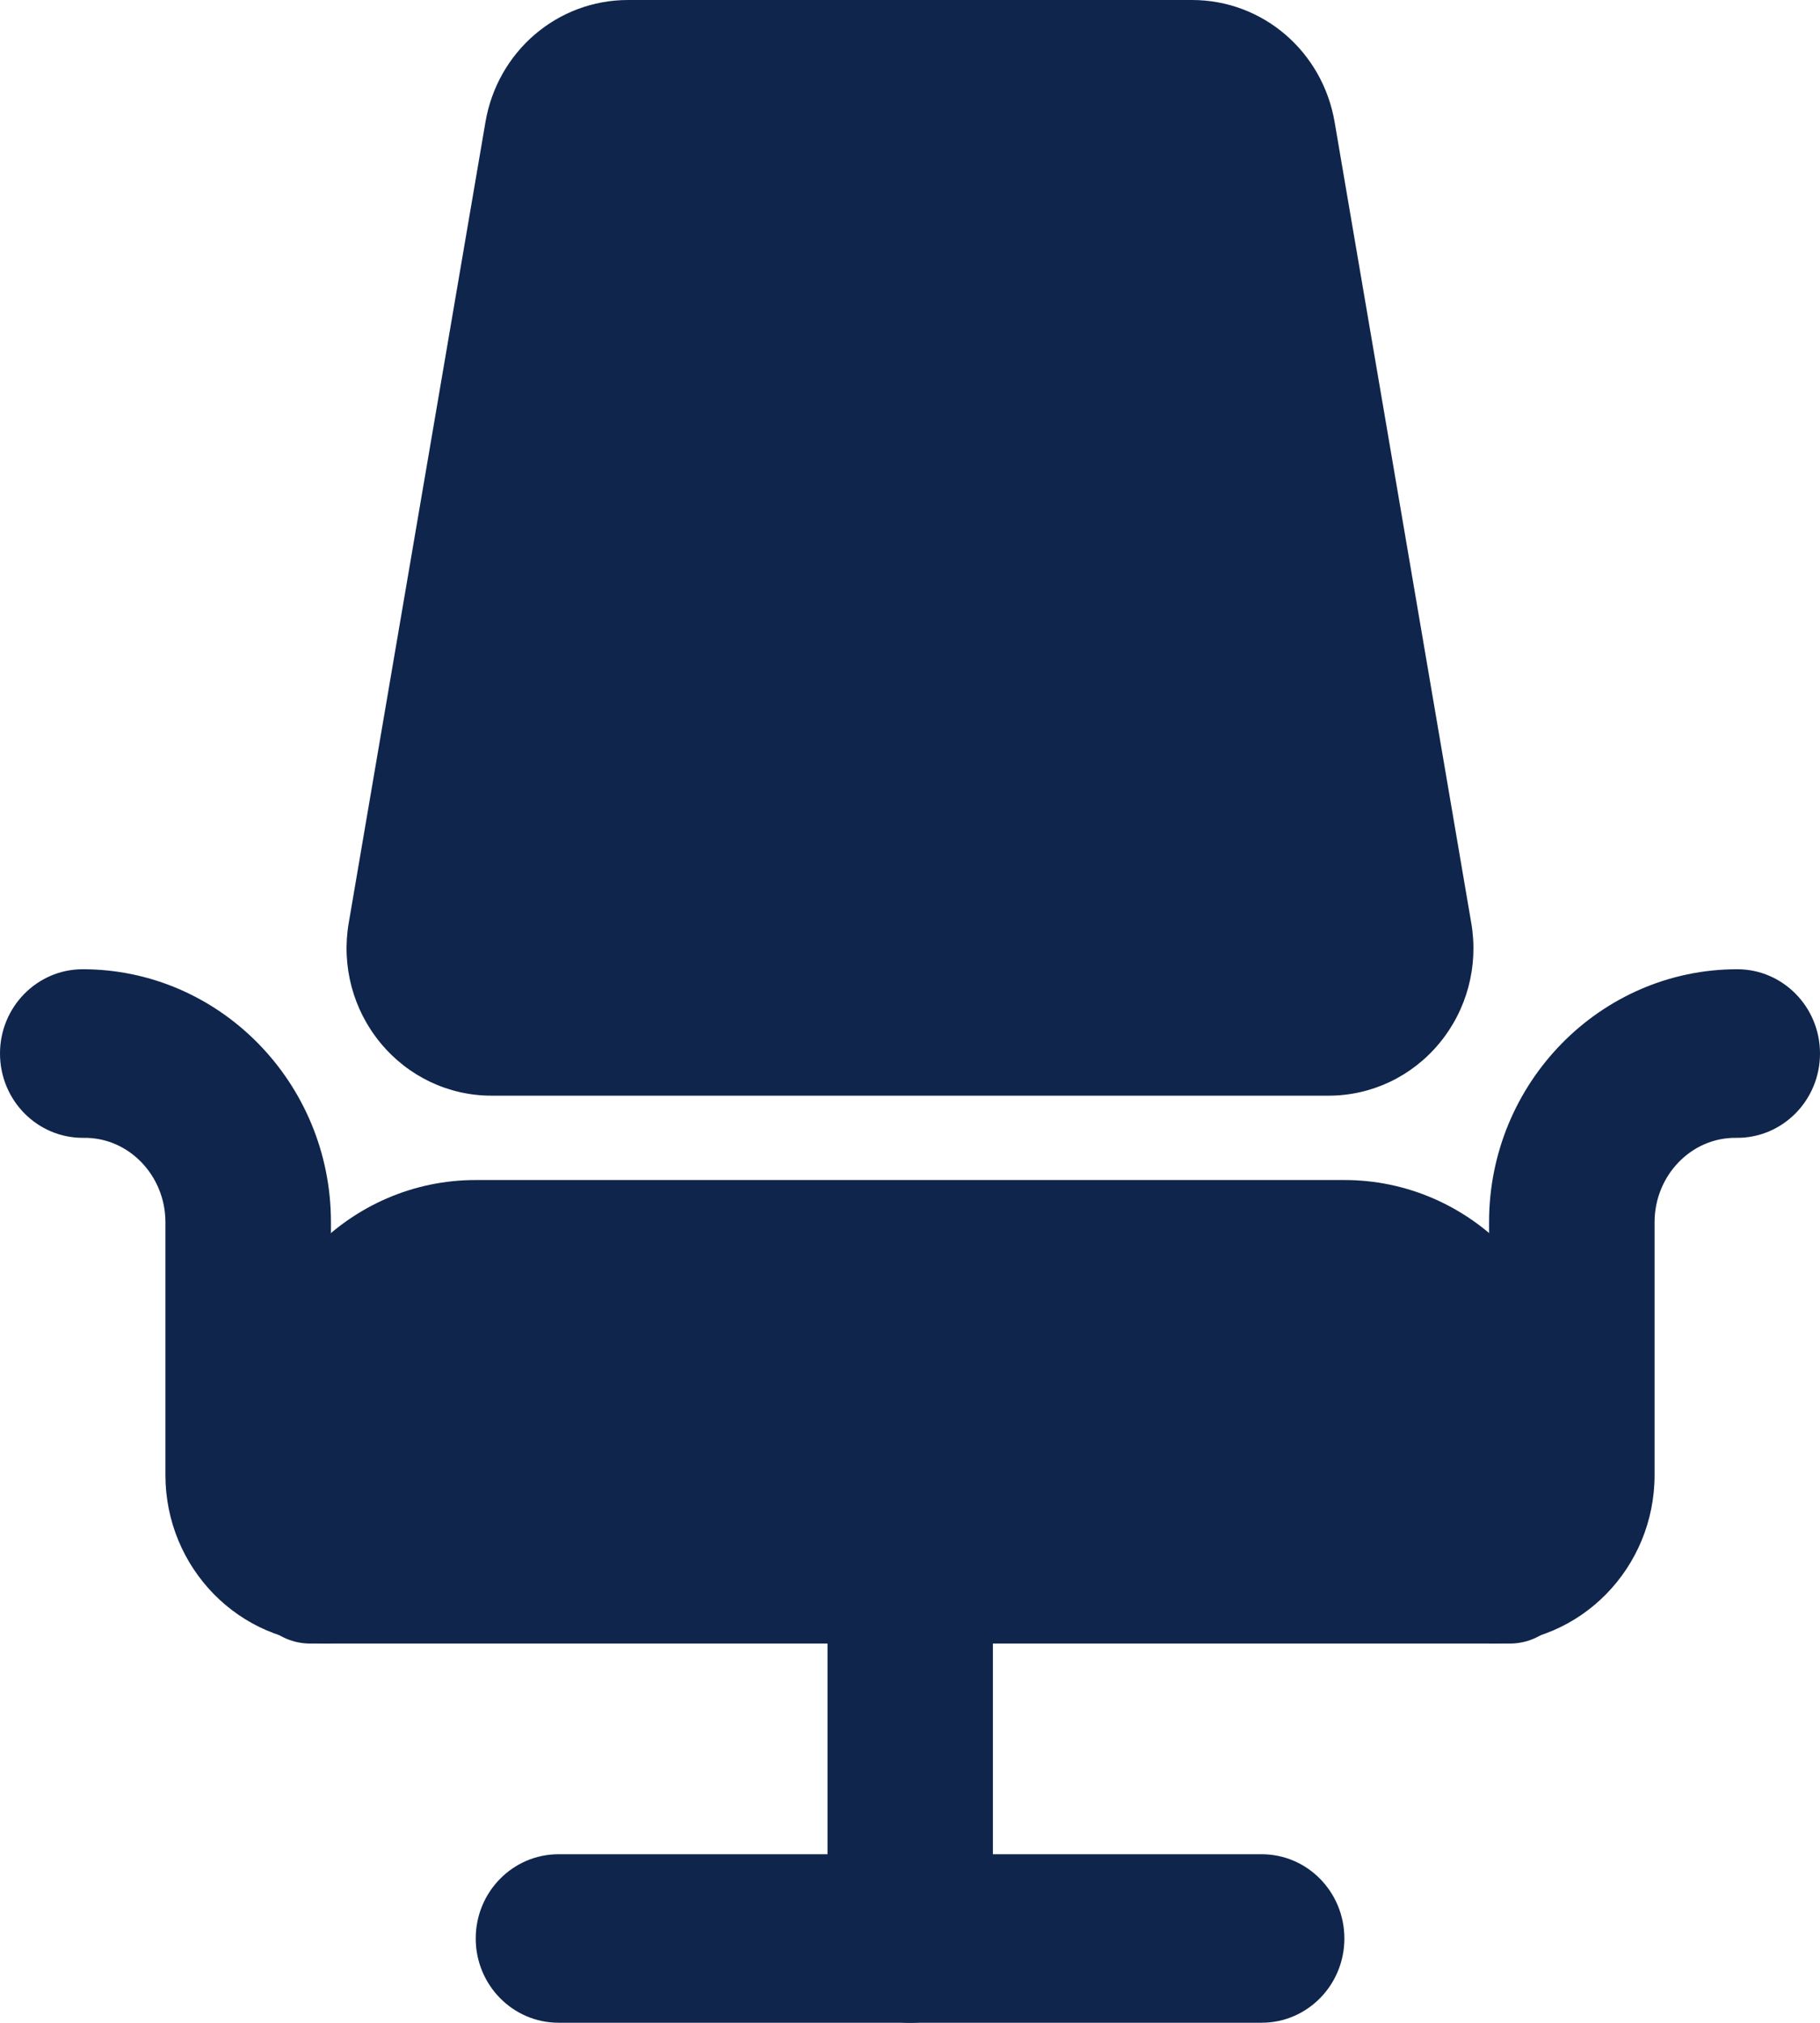 <svg width="18" height="20" viewBox="0 0 18 20" fill="none" xmlns="http://www.w3.org/2000/svg">
<path d="M14.727 16.25V12.083C14.727 10.705 15.829 9.583 17.182 9.583C17.633 9.583 18 9.956 18 10.416C18 10.88 17.628 11.255 17.172 11.25C16.724 11.244 16.364 11.626 16.364 12.083V14.583C16.364 15.504 15.631 16.25 14.727 16.25Z" fill="#0F254C"/>
<path d="M3.273 16.25V12.083C3.273 10.705 2.171 9.583 0.818 9.583C0.367 9.583 0 9.956 0 10.416C0 10.88 0.371 11.255 0.828 11.25C1.276 11.244 1.636 11.626 1.636 12.083V14.583C1.636 15.504 2.369 16.25 3.273 16.25Z" fill="#0F254C"/>
<path d="M12.478 19.999H5.524C5.072 19.999 4.705 19.626 4.705 19.166C4.705 18.706 5.072 18.333 5.524 18.333H12.478C12.93 18.333 13.296 18.706 13.296 19.166C13.296 19.626 12.93 19.999 12.478 19.999Z" fill="#0F254C"/>
<path d="M9.002 20C8.55 20 8.184 19.627 8.184 19.167V15.625C8.184 15.165 8.55 14.792 9.002 14.792C9.453 14.792 9.82 15.165 9.82 15.625V19.167C9.82 19.627 9.453 20 9.002 20Z" fill="#0F254C"/>
<path d="M13.141 10.833H4.86C4.436 10.833 4.037 10.643 3.764 10.313C3.491 9.983 3.376 9.55 3.449 9.125L4.801 1.208C4.92 0.508 5.513 0 6.211 0H11.789C12.488 0 13.081 0.508 13.2 1.209L14.551 9.126C14.624 9.551 14.509 9.984 14.236 10.314C13.964 10.643 13.565 10.833 13.141 10.833Z" fill="#0F254C"/>
<path d="M14.932 16.25H3.068C2.729 16.25 2.455 15.97 2.455 15.625V13.958C2.455 12.694 3.463 11.667 4.705 11.667H13.296C14.537 11.667 15.546 12.694 15.546 13.958V15.625C15.546 15.97 15.271 16.25 14.932 16.25Z" fill="#0F254C"/>
</svg>

